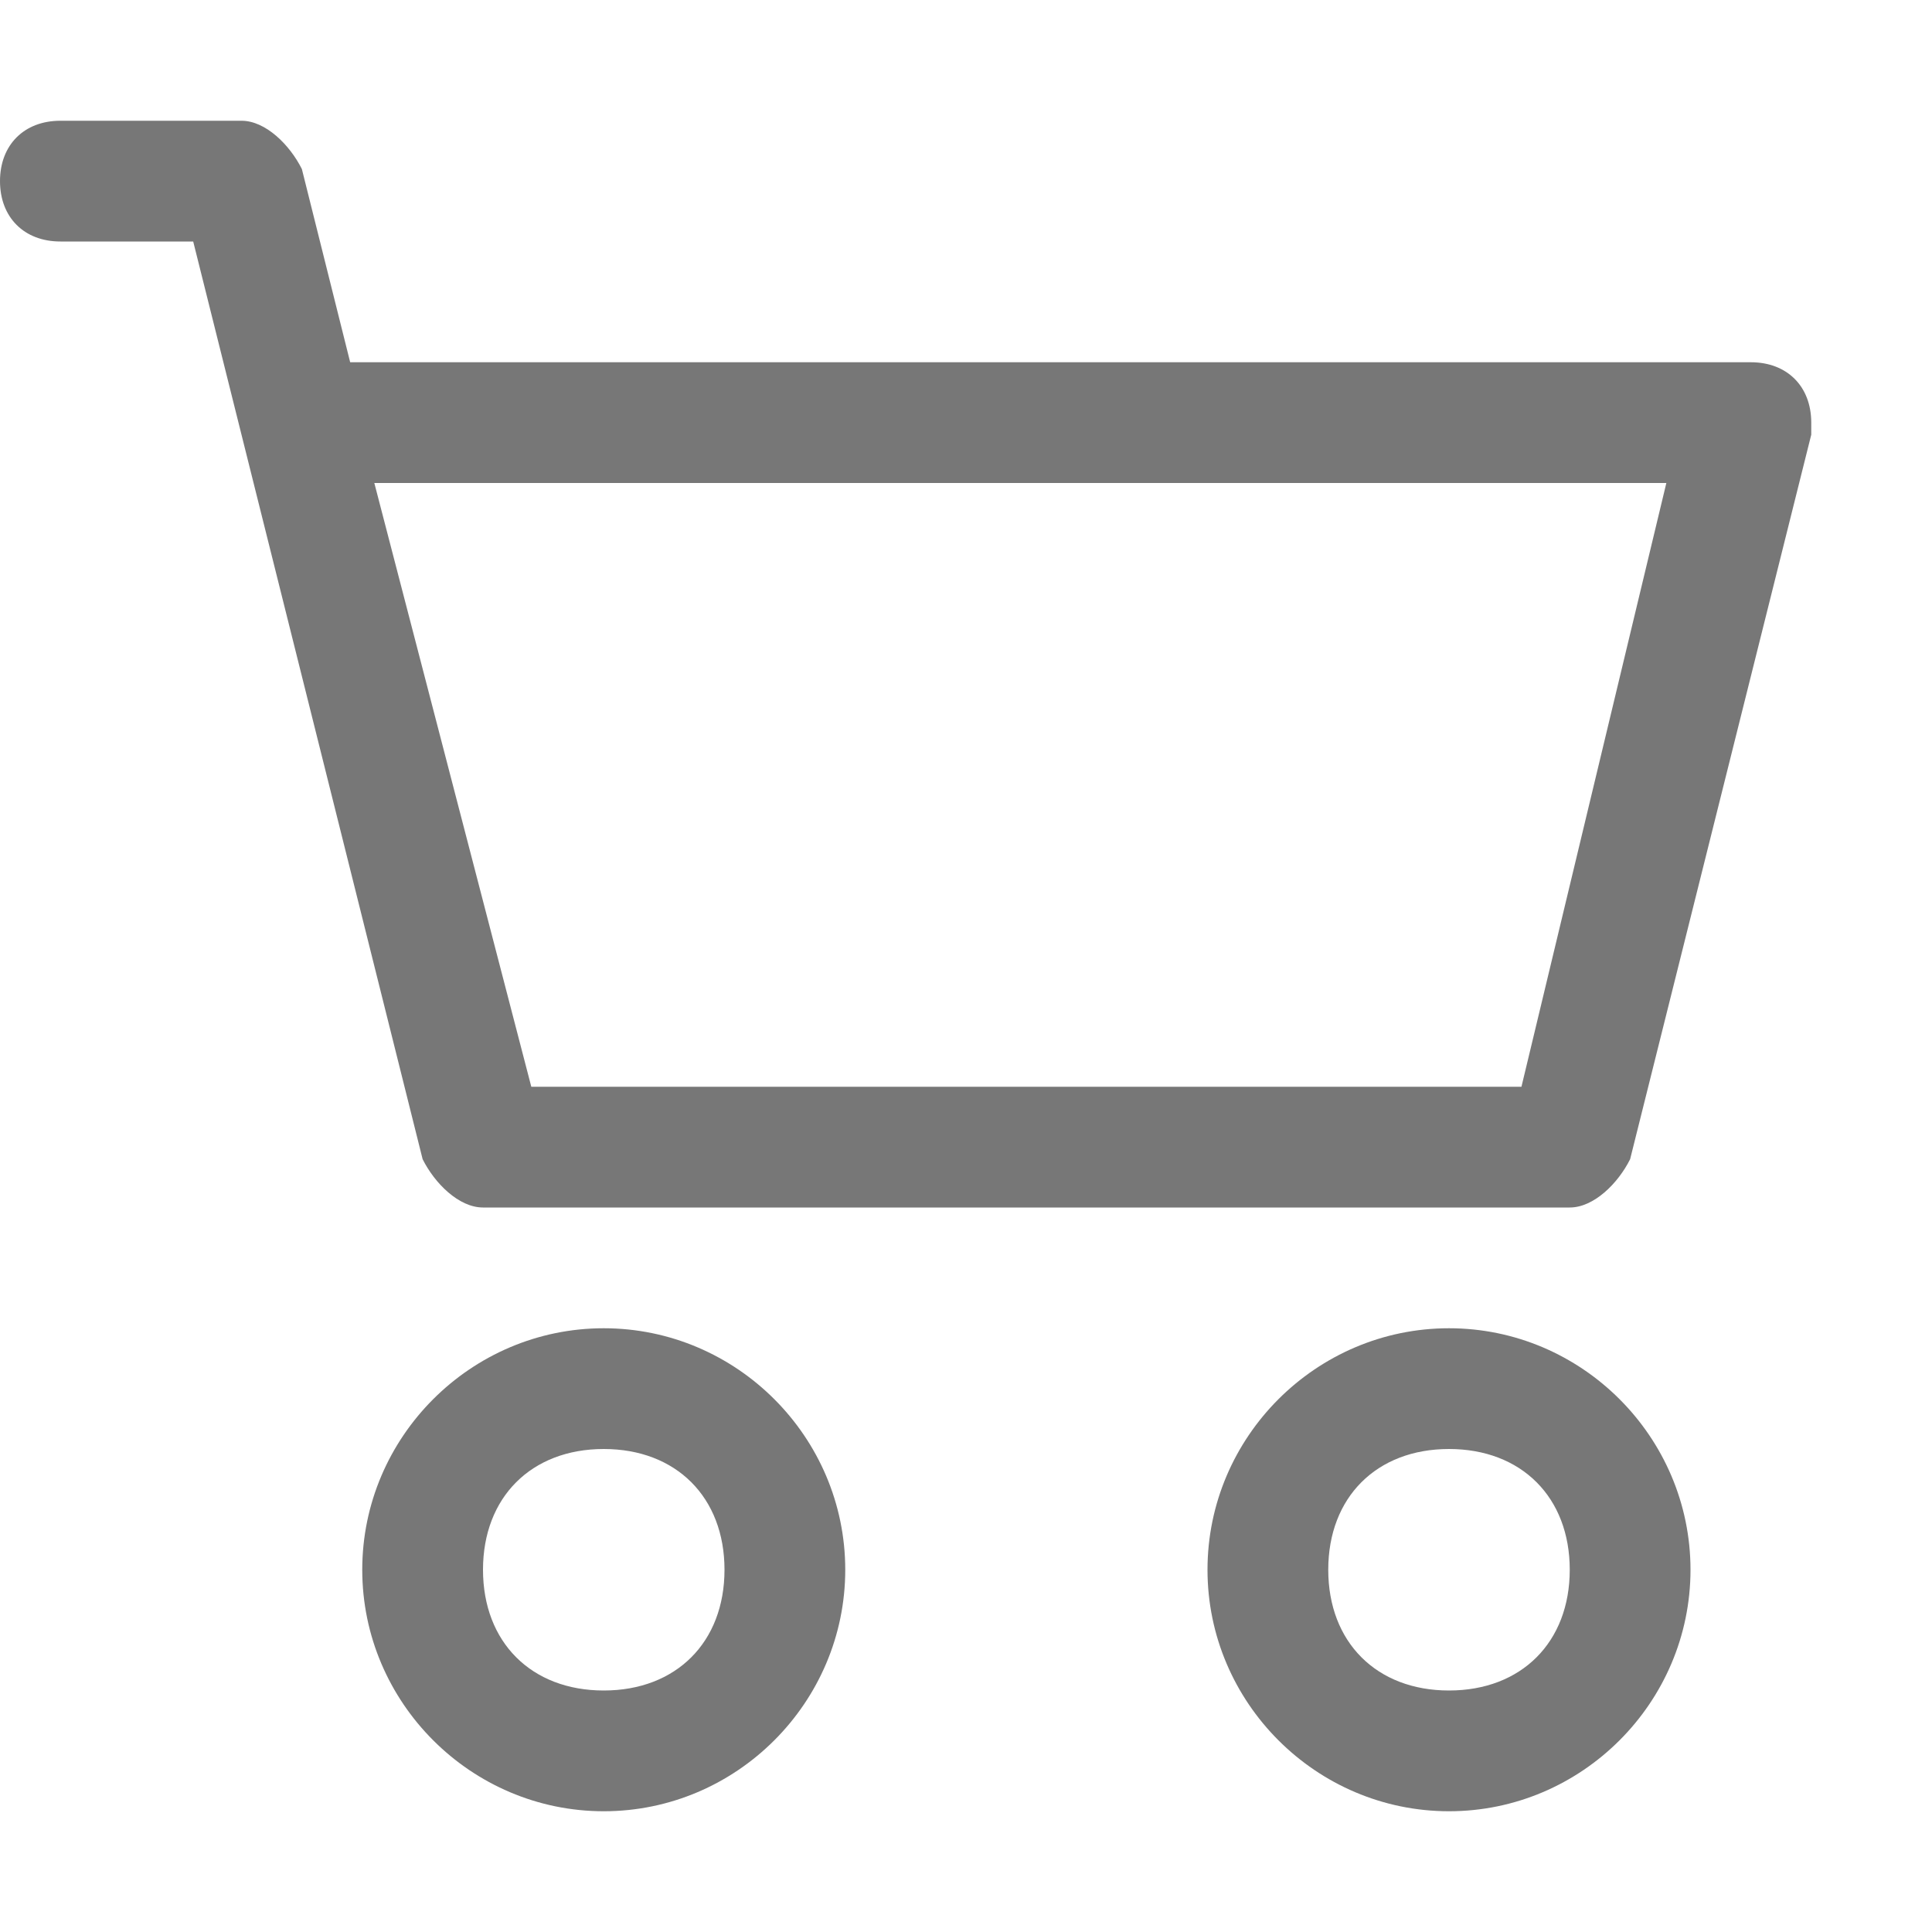 <?xml version="1.0" encoding="utf-8"?>
<!-- Generator: Adobe Illustrator 27.0.0, SVG Export Plug-In . SVG Version: 6.00 Build 0)  -->
<svg version="1.1" id="Layer_1" xmlns="http://www.w3.org/2000/svg" xmlns:xlink="http://www.w3.org/1999/xlink" x="0px" y="0px"
	 viewBox="0 0 16 16" style="enable-background:new 0 0 16 16;" xml:space="preserve">
<style type="text/css">
	.st0{fill:#777777;}
</style>
<path class="st0" d="M0,1.5C0,1.2,0.2,1,0.5,1H2c0.2,0,0.4,0.2,0.5,0.4L2.9,3h11.6C14.8,3,15,3.2,15,3.5v0.1l-1.5,6
	C13.4,9.8,13.2,10,13,10H4c-0.2,0-0.4-0.2-0.5-0.4L1.6,2H0.5C0.2,2,0,1.8,0,1.5 M3.1,4l1.3,5h8.2l1.2-5H3.1z M5,12c-0.6,0-1,0.4-1,1
	s0.4,1,1,1s1-0.4,1-1S5.6,12,5,12 M3,13c0-1.1,0.9-2,2-2s2,0.9,2,2s-0.9,2-2,2S3,14.1,3,13 M12,12c-0.6,0-1,0.4-1,1s0.4,1,1,1
	s1-0.4,1-1S12.6,12,12,12 M10,13c0-1.1,0.9-2,2-2s2,0.9,2,2s-0.9,2-2,2S10,14.1,10,13"/>
</svg>
